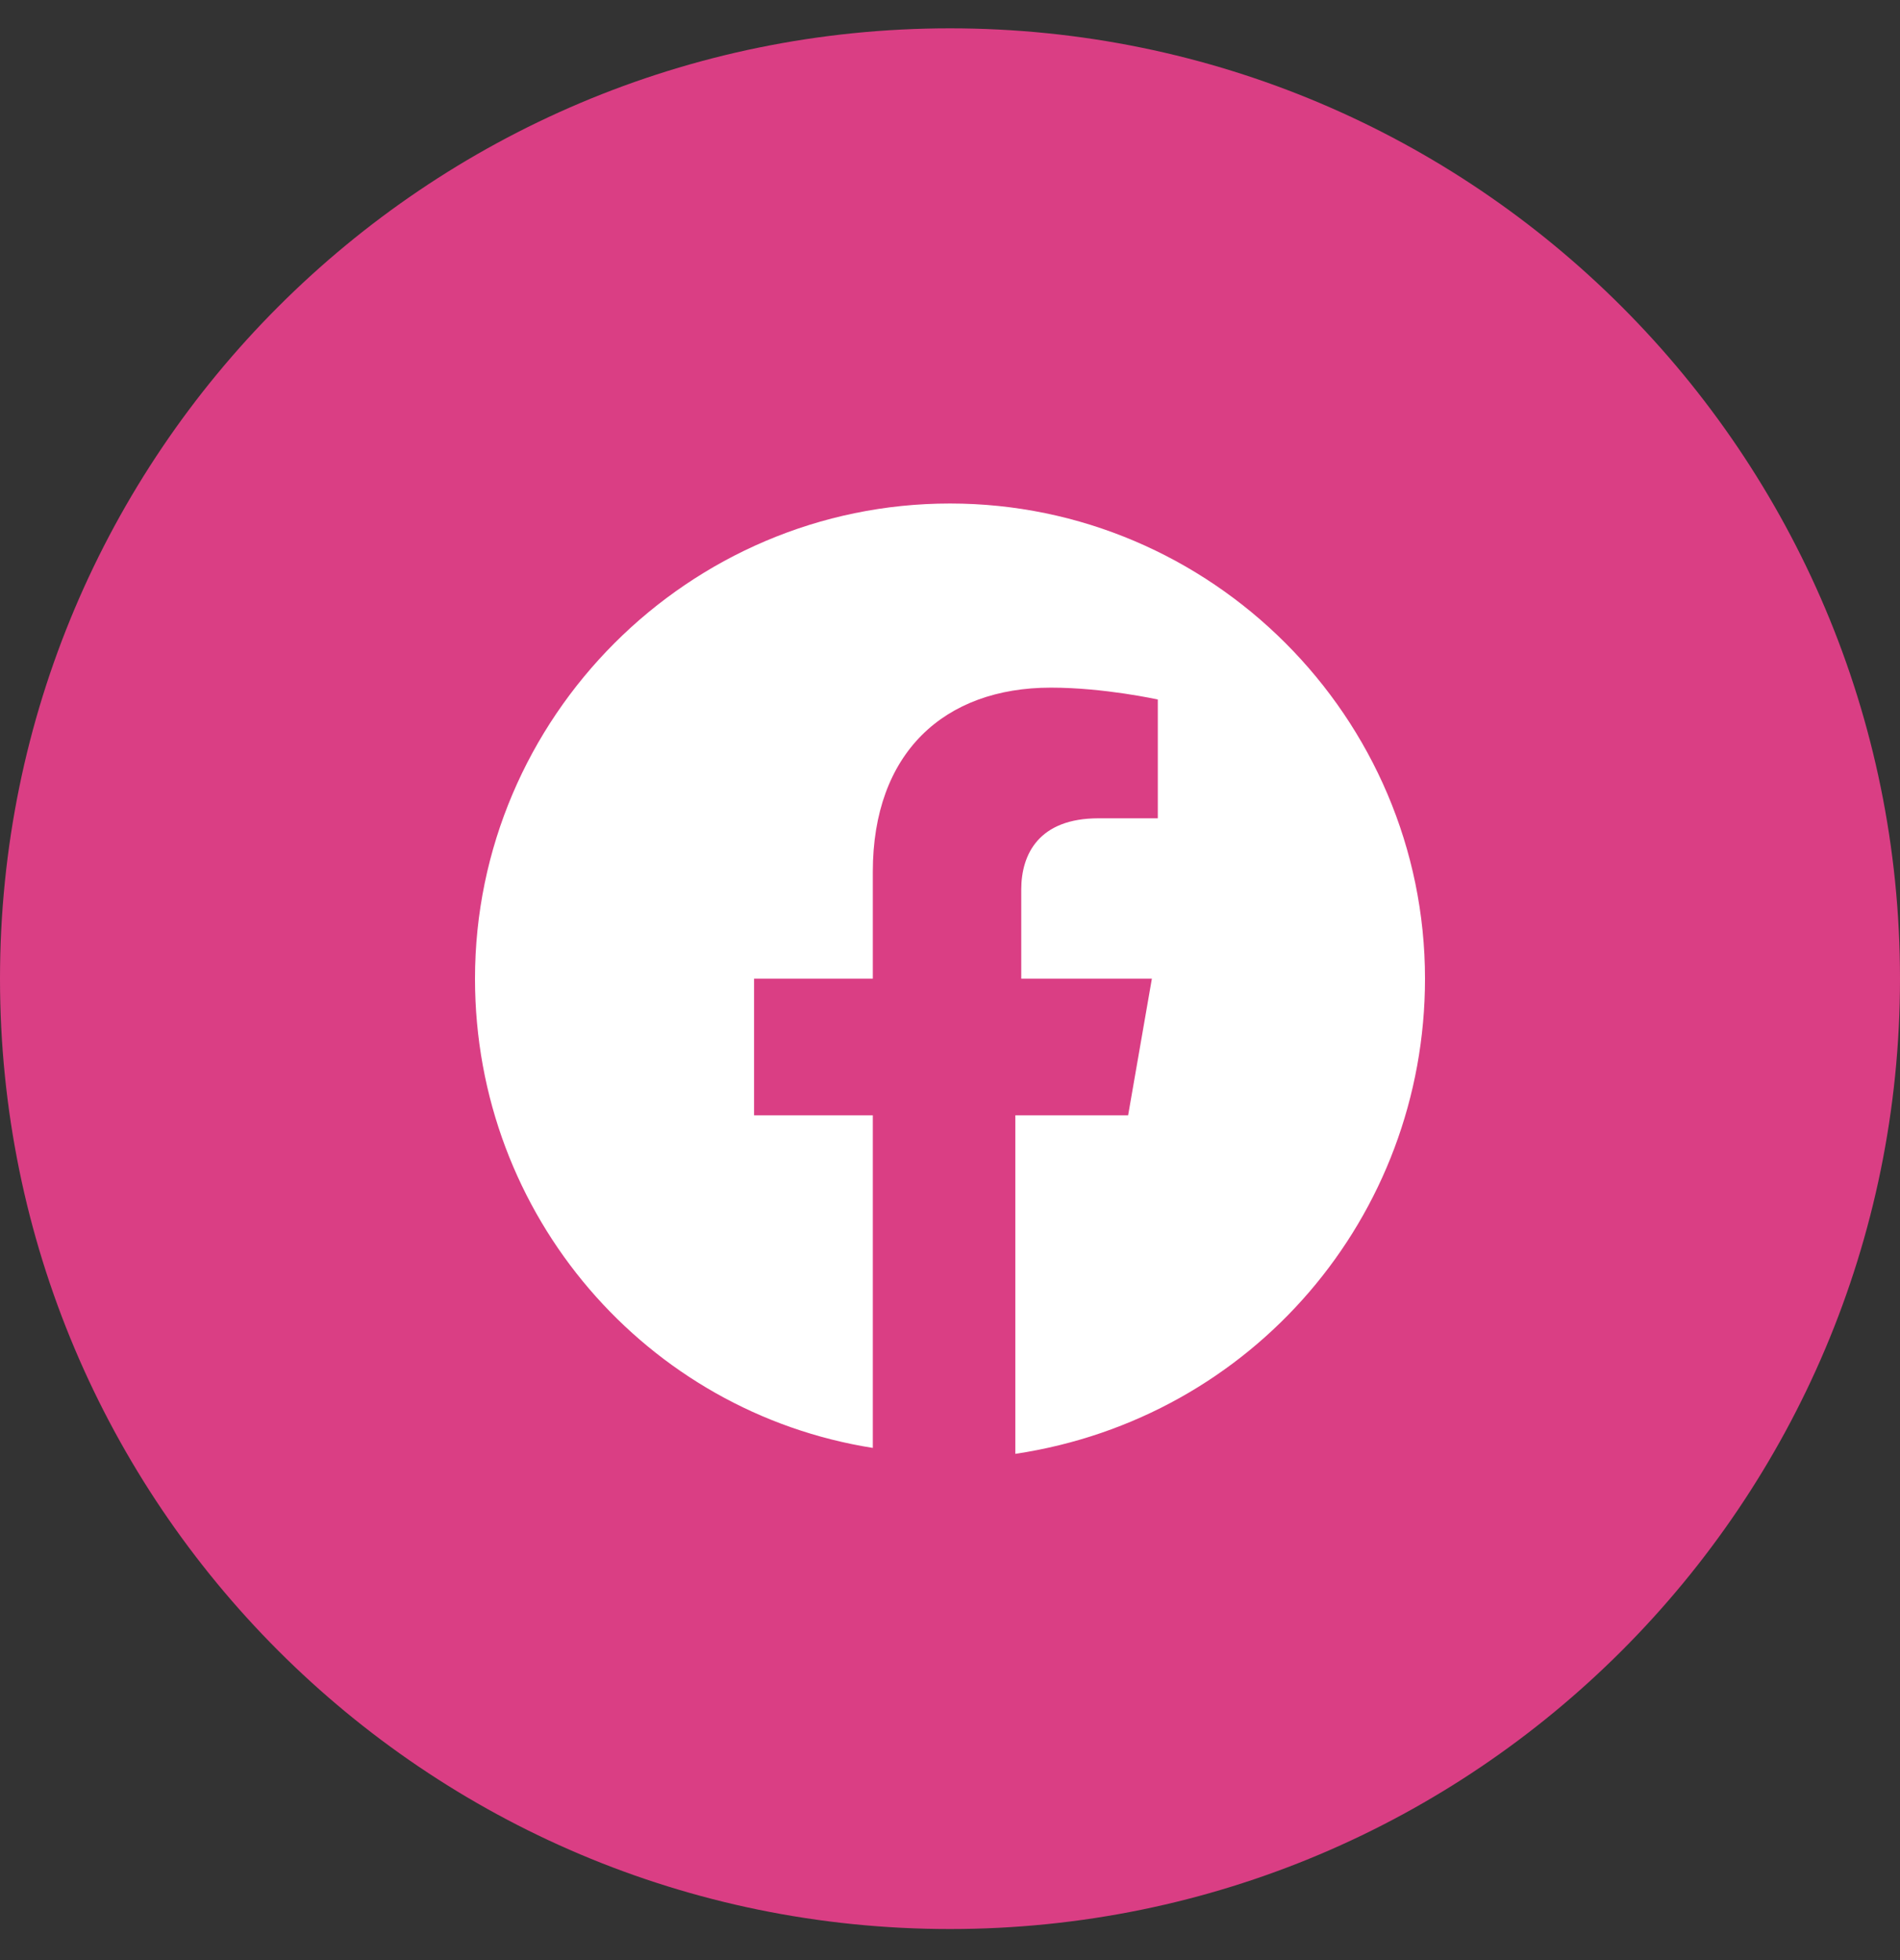 <svg width="32" height="33" viewBox="0 0 32 33" fill="none" xmlns="http://www.w3.org/2000/svg">
<rect x="0" y="0" width="32" height="33" fill="#333333" stroke="none"/>
<path d="M0 16.477C0 25.314 7.163 32.477 16 32.477C24.837 32.477 32 25.314 32 16.477C32 7.641 24.837 0.477 16 0.477C7.163 0.477 0 7.641 0 16.477Z" fill="#DA3E84"/>
<path d="M24 16.477C24 12.077 20.4 8.477 16 8.477C11.6 8.477 8 12.077 8 16.477C8 20.477 10.9 23.777 14.7 24.377V18.777H12.7V16.477H14.7V14.677C14.7 12.677 15.9 11.577 17.7 11.577C18.6 11.577 19.5 11.777 19.5 11.777V13.777H18.5C17.5 13.777 17.2 14.377 17.2 14.977V16.477H19.4L19 18.777H17.1V24.477C21.1 23.877 24 20.477 24 16.477Z" fill="white"/>
</svg>
